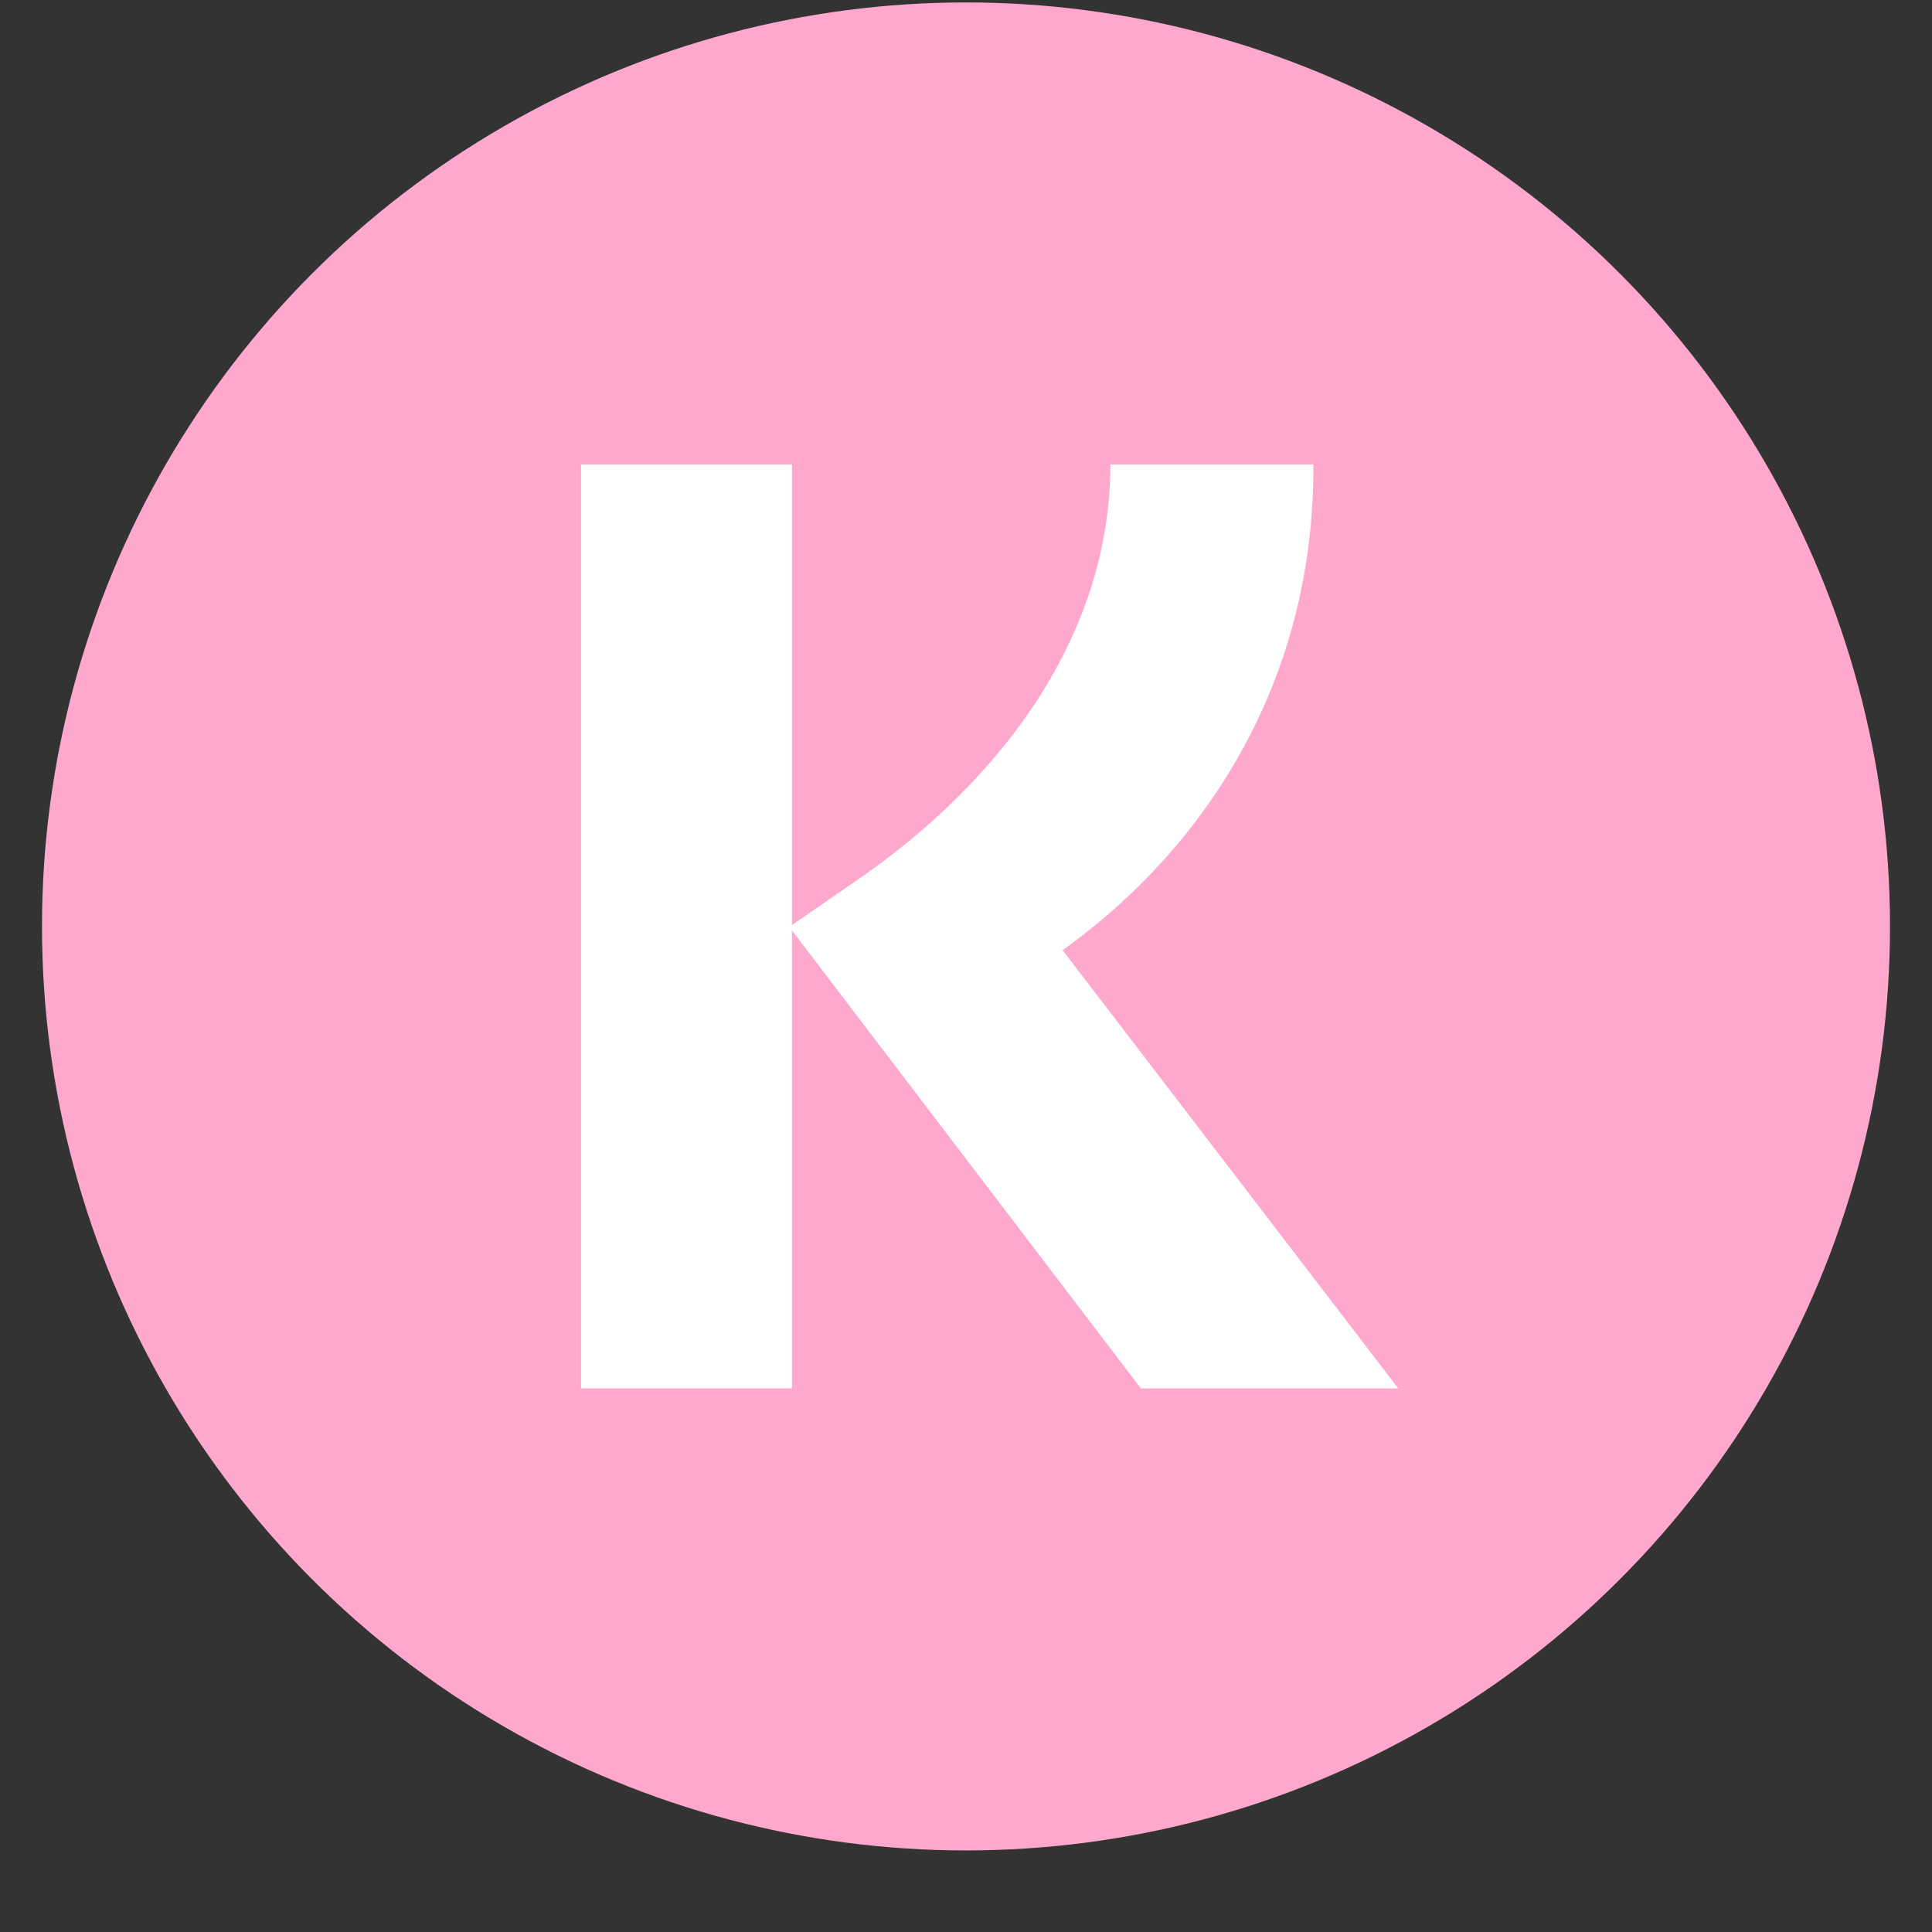 <svg width="23" height="23" viewBox="0 0 23 23" fill="none" xmlns="http://www.w3.org/2000/svg">
<rect x="0" y="0" width="23" height="23" fill="#333333" stroke="none"/>
<circle cx="11.5" cy="11.029" r="11" fill="#FFA8CD"/>
<path d="M15.635 5.529H13.219C13.219 7.493 12.003 9.253 10.155 10.511L9.428 11.013V5.529H6.917V16.529H9.428V11.076L13.582 16.529H16.646L12.65 11.312C14.466 10.008 15.651 7.98 15.635 5.529Z" fill="white"/>
</svg>